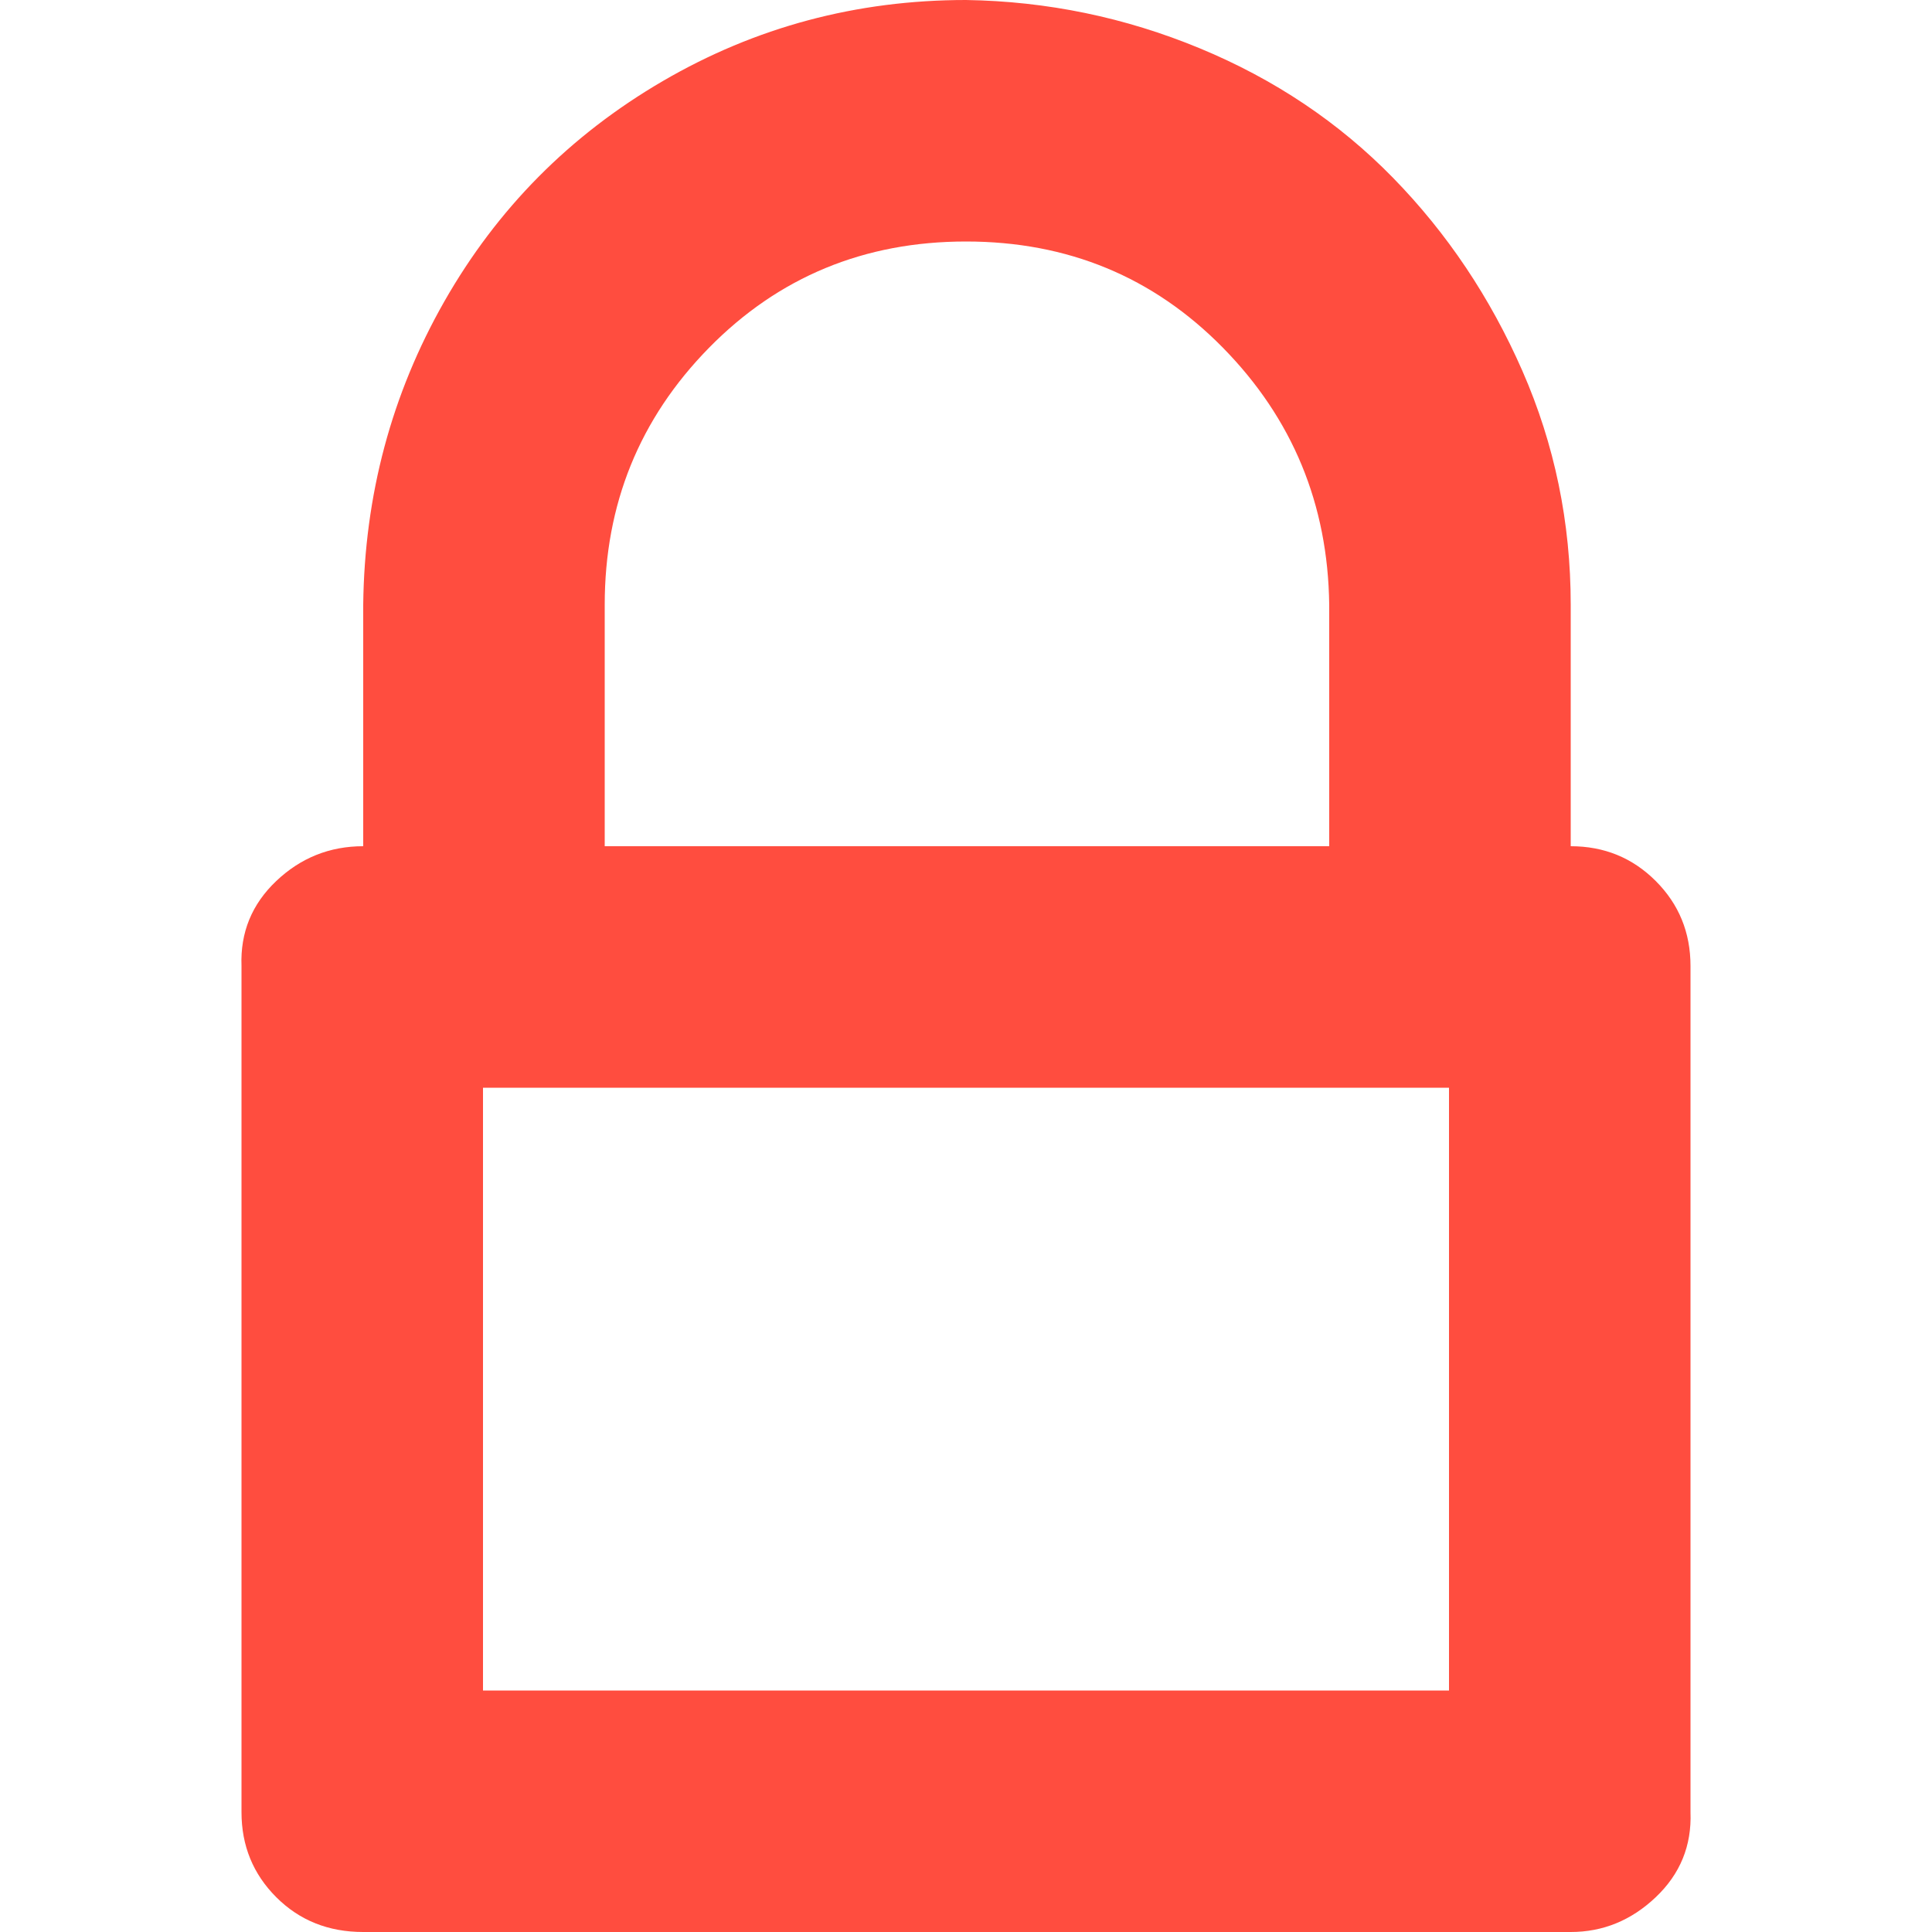 <svg width="20" height="20" viewBox="0 0 20 20" fill="none" xmlns="http://www.w3.org/2000/svg">
<g clip-path="url(#clip0_4958_20208)">
<path d="M2.5 18.76C2.5 19.107 2.62 19.4 2.86 19.64C3.1 19.88 3.4 20 3.76 20H16.26C16.593 20 16.887 19.88 17.14 19.64C17.393 19.4 17.513 19.107 17.5 18.76V10C17.5 9.653 17.38 9.36 17.14 9.12C16.9 8.88 16.607 8.76 16.26 8.76V6.26C16.26 5.407 16.093 4.6 15.76 3.84C15.427 3.08 14.98 2.413 14.42 1.84C13.86 1.267 13.193 0.82 12.42 0.5C11.647 0.18 10.84 0.013 10 0C8.867 0 7.82 0.28 6.86 0.84C5.9 1.4 5.147 2.16 4.6 3.12C4.053 4.08 3.773 5.127 3.76 6.26V8.76C3.413 8.76 3.113 8.88 2.86 9.12C2.607 9.36 2.487 9.653 2.5 10V18.76ZM5 17.5V11.26H15V17.5H5ZM6.26 8.76V6.26C6.26 5.22 6.62 4.333 7.34 3.6C8.06 2.867 8.947 2.5 10 2.5C11.053 2.5 11.94 2.867 12.66 3.6C13.38 4.333 13.747 5.22 13.76 6.26V8.76H6.26Z" fill="#FF4D3F"/>
</g>
<defs>
<clipPath id="clip0_4958_20208">
<rect width="20" height="20" fill="white"/>
</clipPath>
</defs>
</svg>
